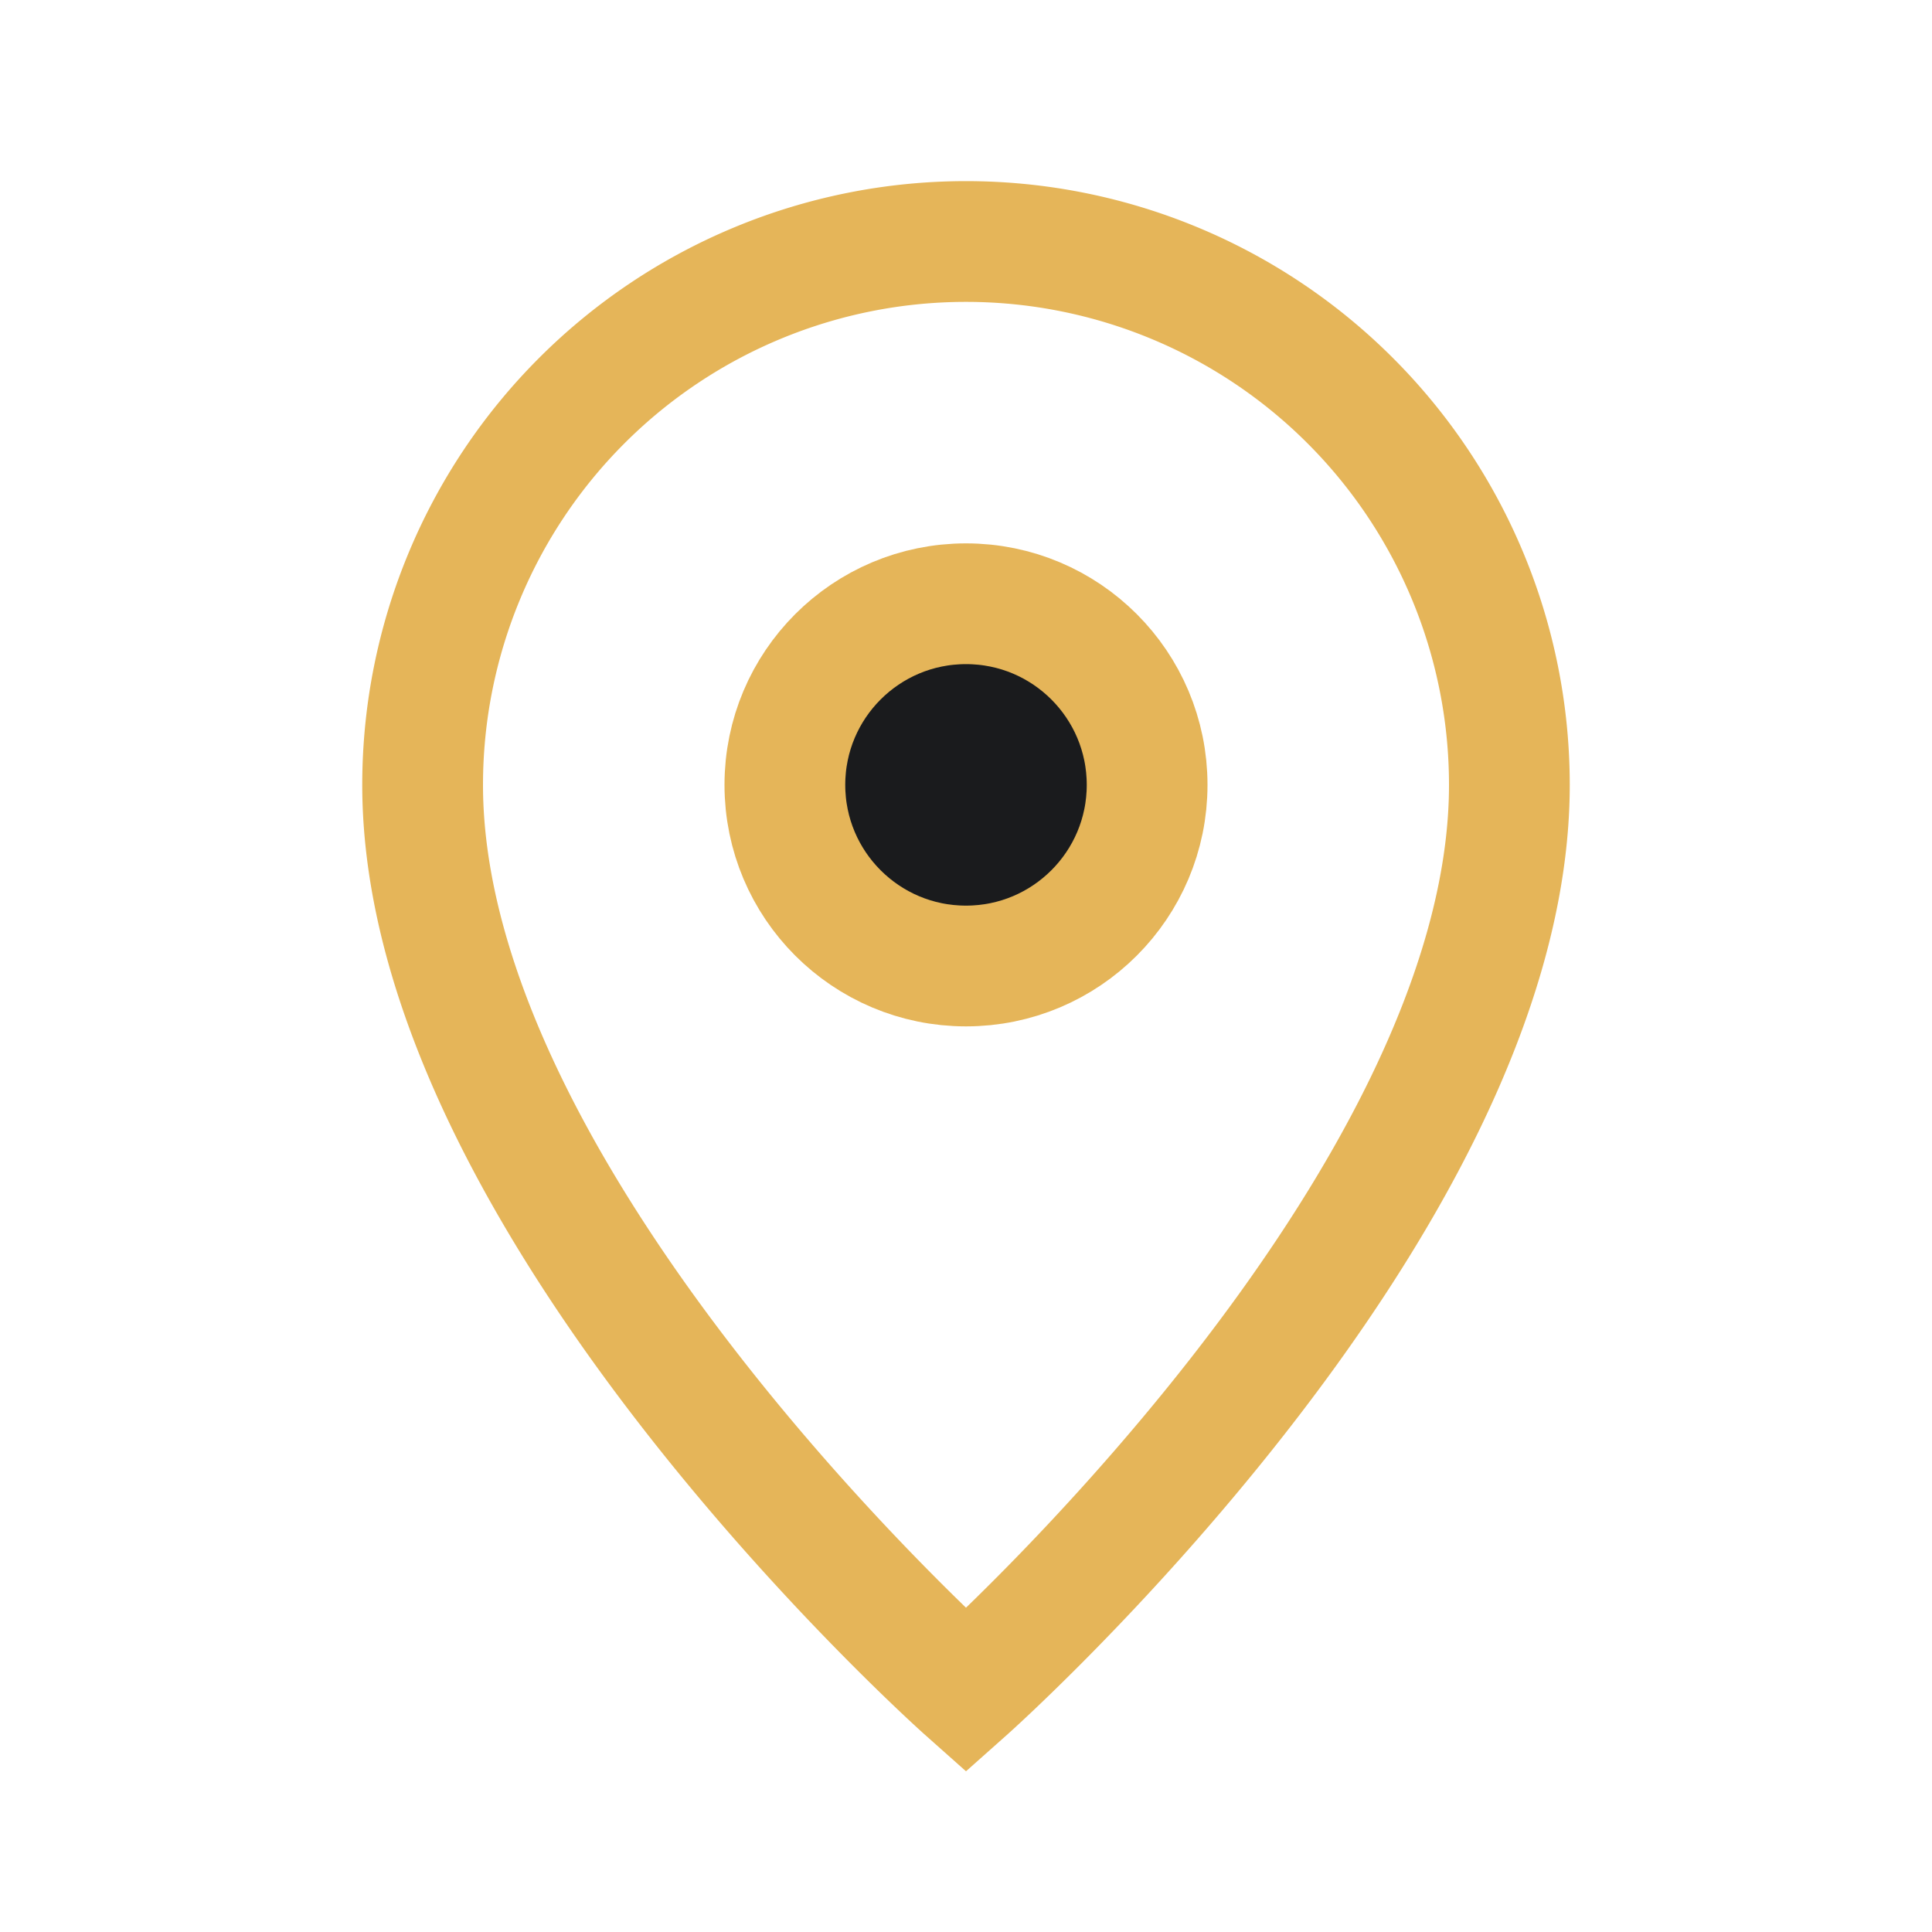 <?xml version="1.0" encoding="UTF-8"?>
<svg xmlns="http://www.w3.org/2000/svg" width="32" height="32" viewBox="0 0 32 32"><path d="M16 4a9 9 0 019 9c0 7-9 15-9 15s-9-8-9-15a9 9 0 019-9z" fill="none" stroke="#E5B559" stroke-width="2"/><circle cx="16" cy="13" r="3" fill="#1A1B1D" stroke="#E5B559" stroke-width="2"/></svg>